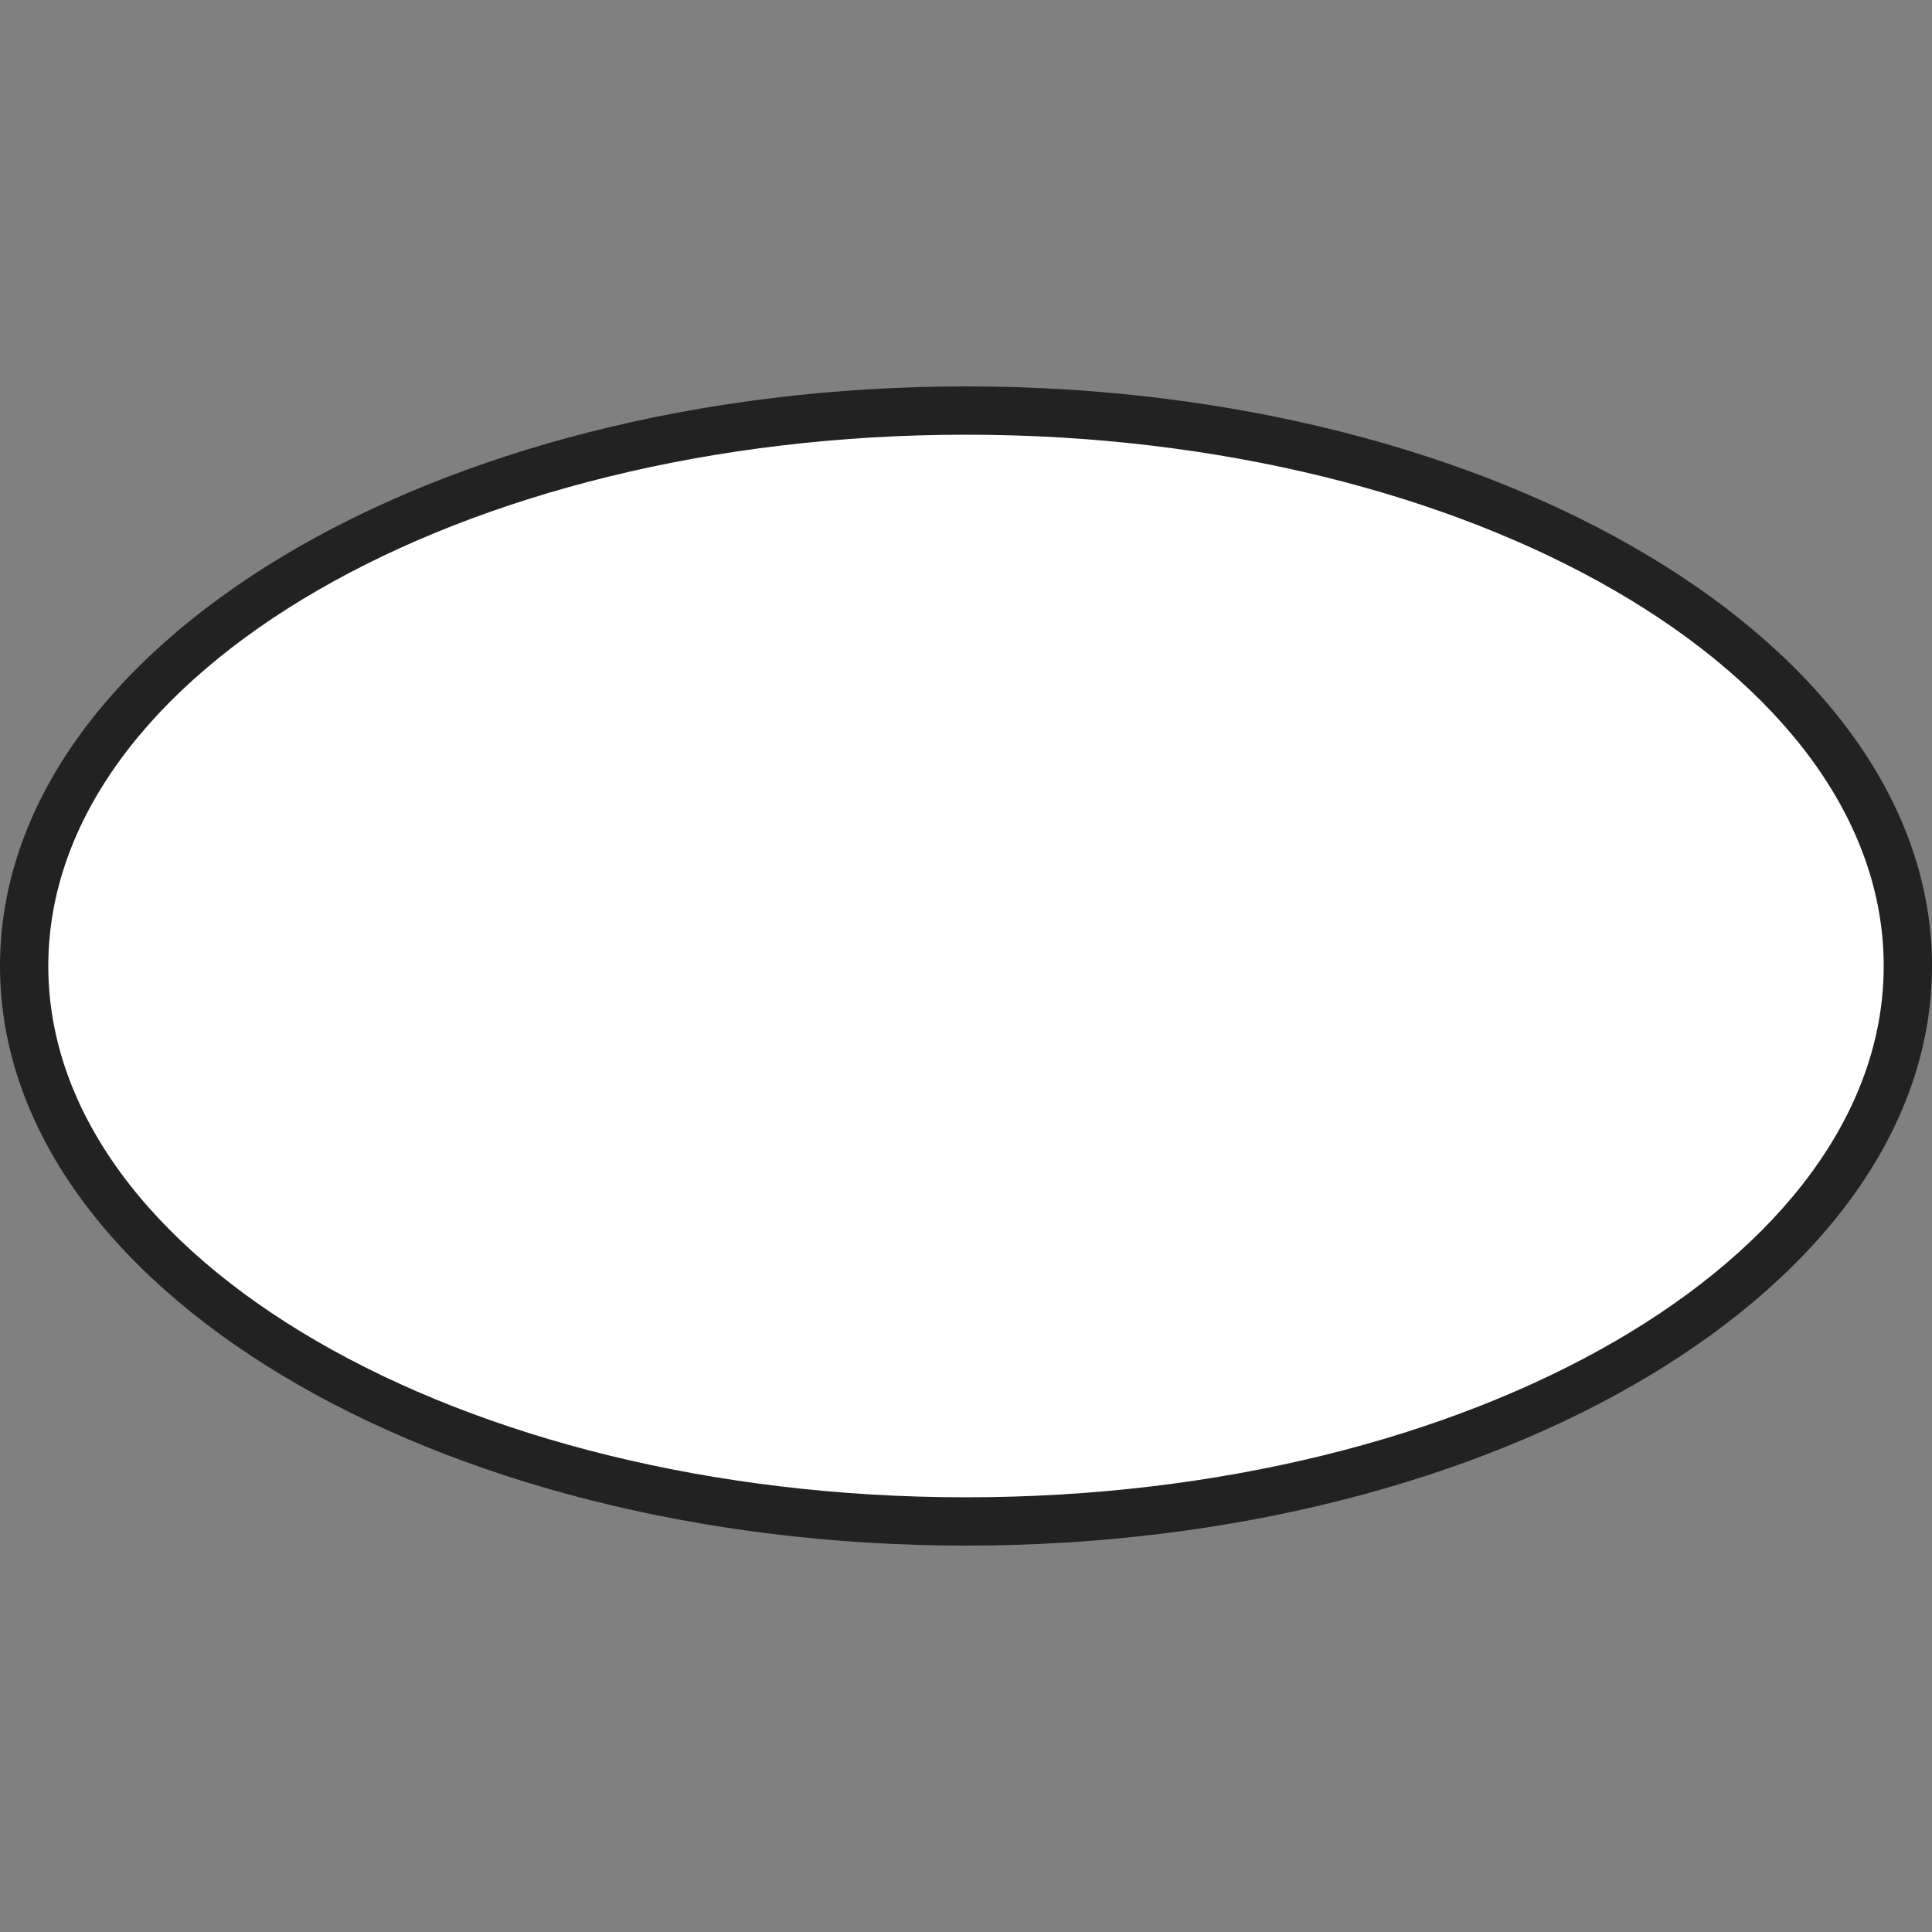 <?xml version="1.0" encoding="utf-8"?>
<!-- Generator: Adobe Illustrator 16.0.3, SVG Export Plug-In . SVG Version: 6.00 Build 0)  -->
<!DOCTYPE svg PUBLIC "-//W3C//DTD SVG 1.1//EN" "http://www.w3.org/Graphics/SVG/1.1/DTD/svg11.dtd">
<svg version="1.1" id="Layer_1" xmlns="http://www.w3.org/2000/svg" xmlns:xlink="http://www.w3.org/1999/xlink" x="0px" y="0px"
	 width="40px" height="40px" viewBox="0 0 40 40" enable-background="new 0 0 40 40" xml:space="preserve">
<rect x="0" y="0" width="40" height="40" fill="#808080" stroke="none"/>
<g>
	<path fill="#FFFFFF" d="M20,31.5C9.248,31.5,0.5,26.341,0.5,20C0.5,13.659,9.248,8.5,20,8.5c10.752,0,19.5,5.159,19.5,11.5
		C39.5,26.341,30.752,31.5,20,31.5z"/>
	<path fill="#222222" d="M20,9c10.477,0,19,4.935,19,11s-8.523,11-19,11S1,26.065,1,20S9.523,9,20,9 M20,8C8.954,8,0,13.373,0,20
		c0,6.628,8.954,12,20,12s20-5.372,20-12C40,13.373,31.046,8,20,8L20,8z"/>
</g>
</svg>
